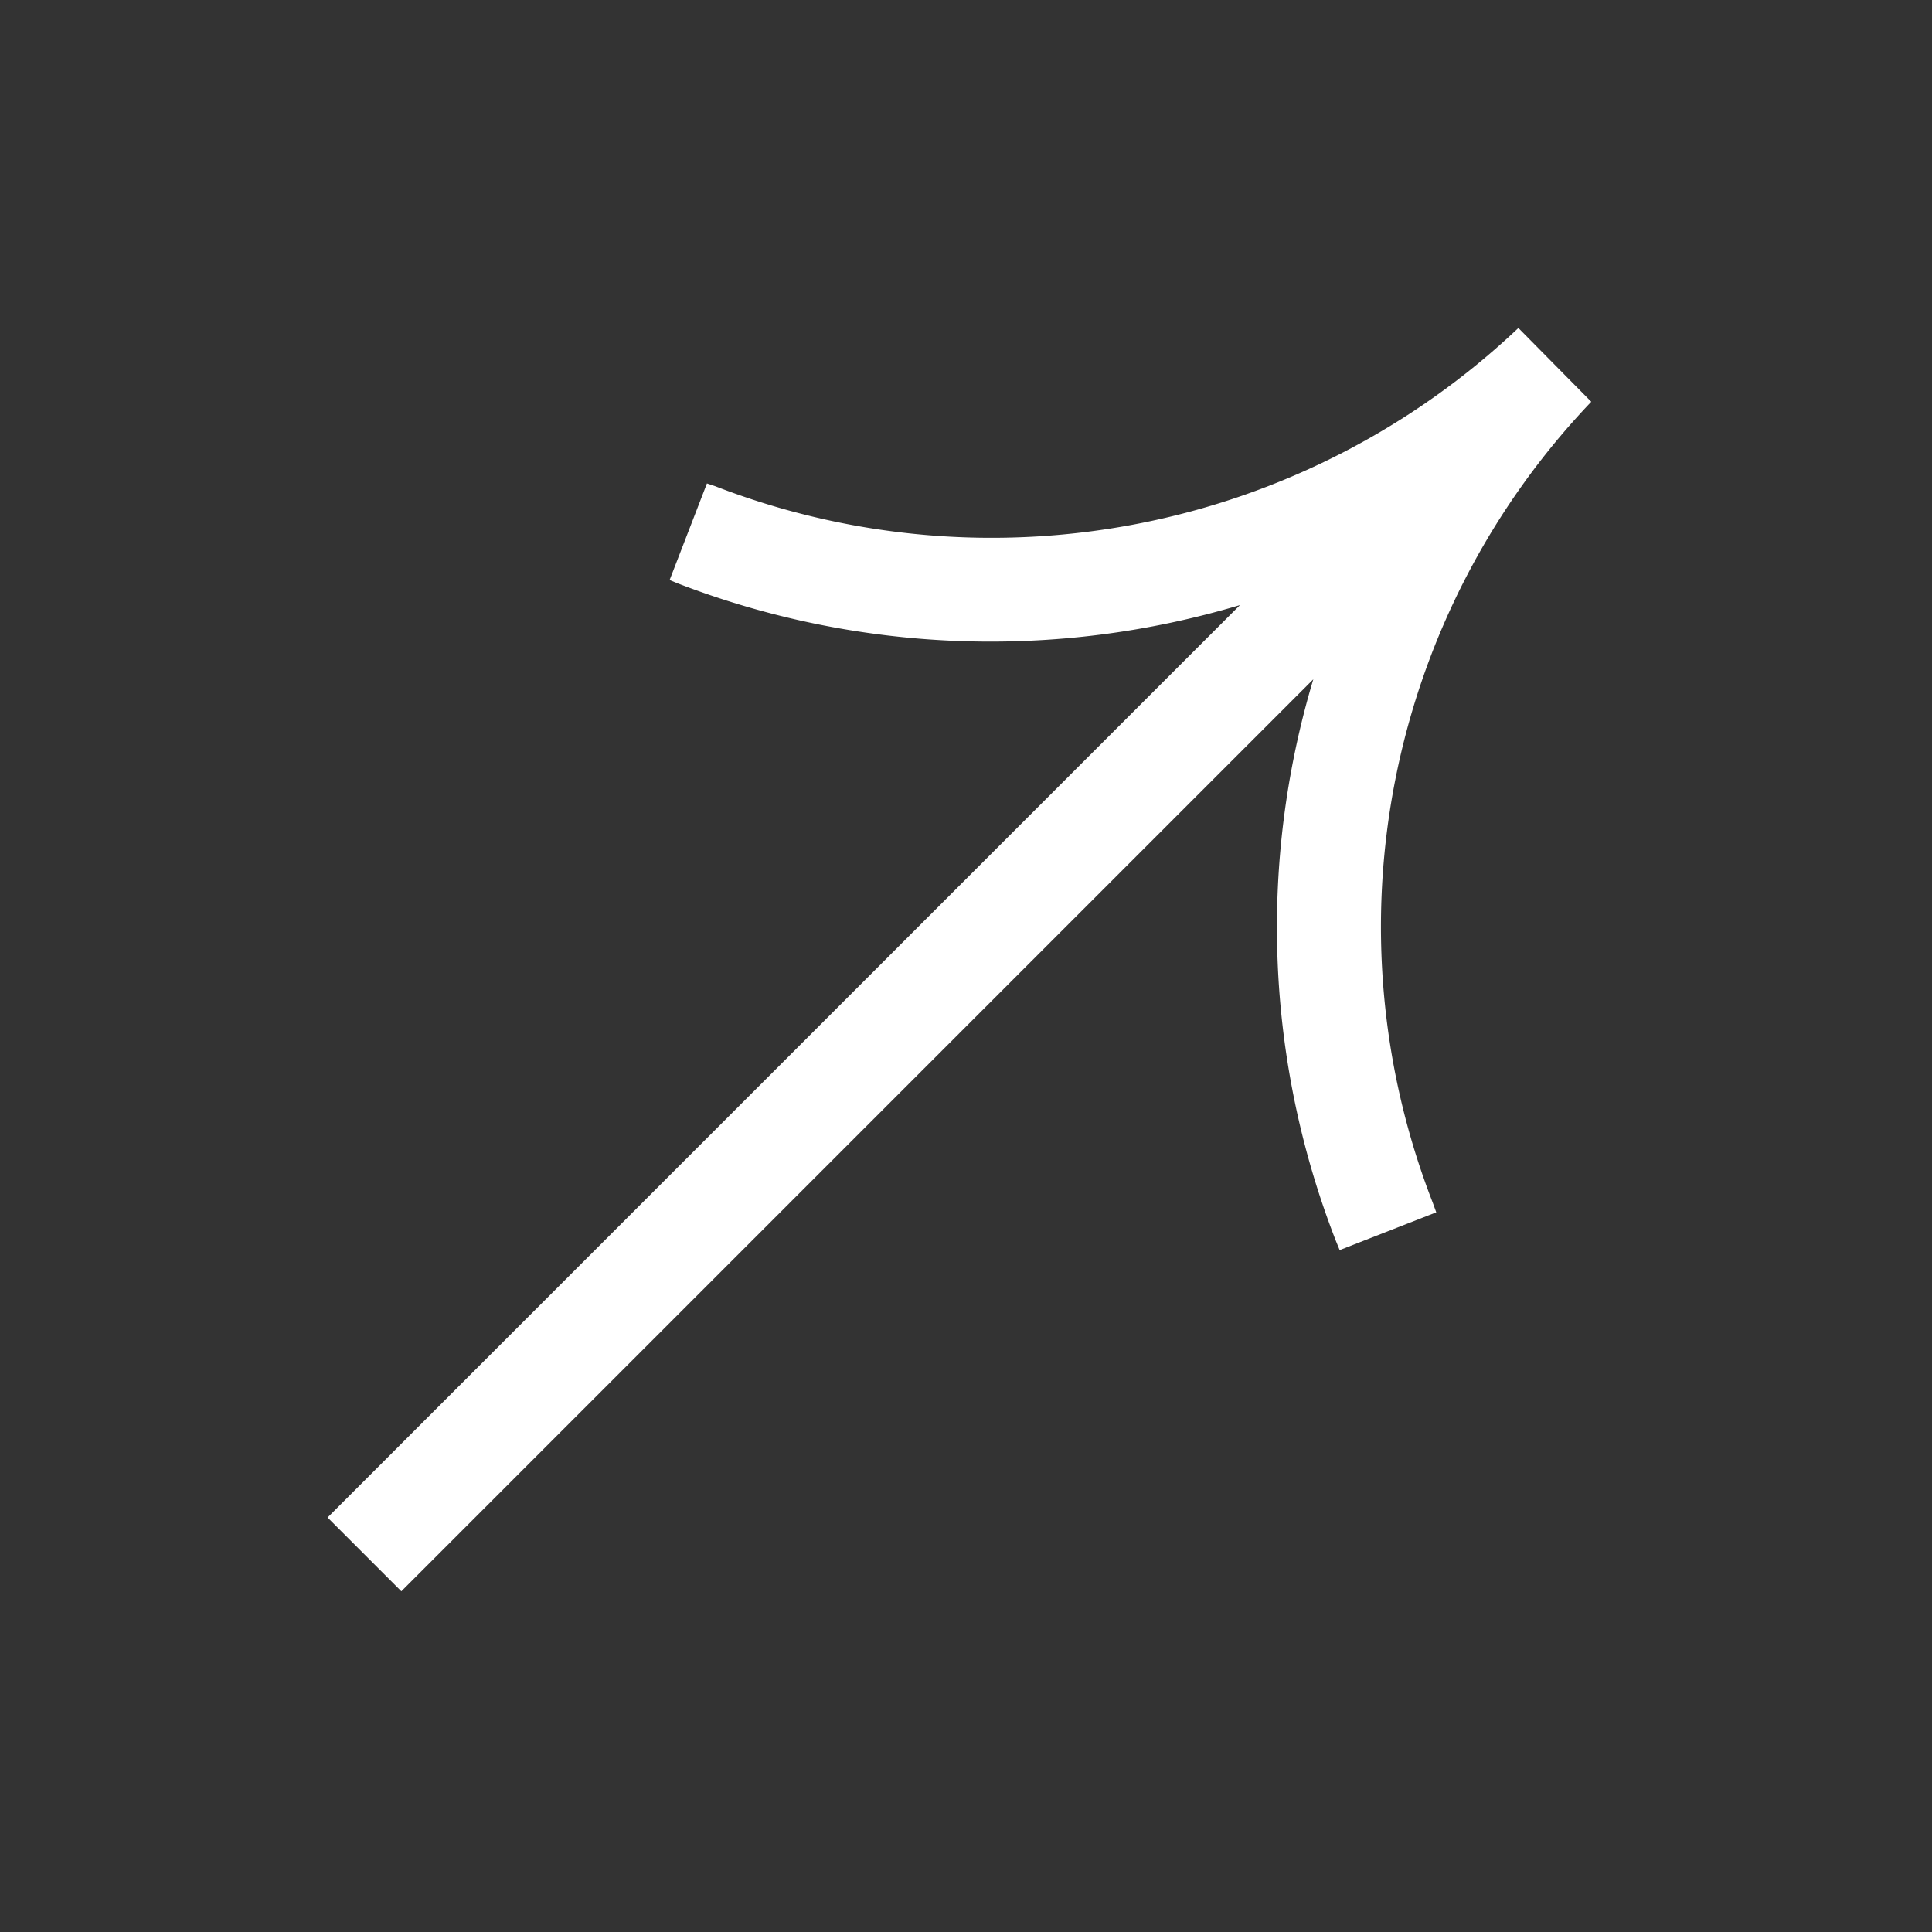 <svg xmlns:xlink="http://www.w3.org/1999/xlink" xmlns="http://www.w3.org/2000/svg" fill="none" viewBox="0 0 44 44"><rect x="0" y="0" width="44" height="44" fill="#333333" stroke="none"/><path fill="#fff" d="M28.24 13.78a19.8 19.8 0 0 1-12.82-.5l-.17-.07.85-2.2.18.06a17.45 17.45 0 0 0 18.3-3.6l1.66 1.68a17.32 17.32 0 0 0-3.61 18.24l.08.22-2.2.86-.09-.22a19.67 19.67 0 0 1-.51-12.78L9.14 36.24l-1.68-1.68 20.78-20.78Z"/></svg>